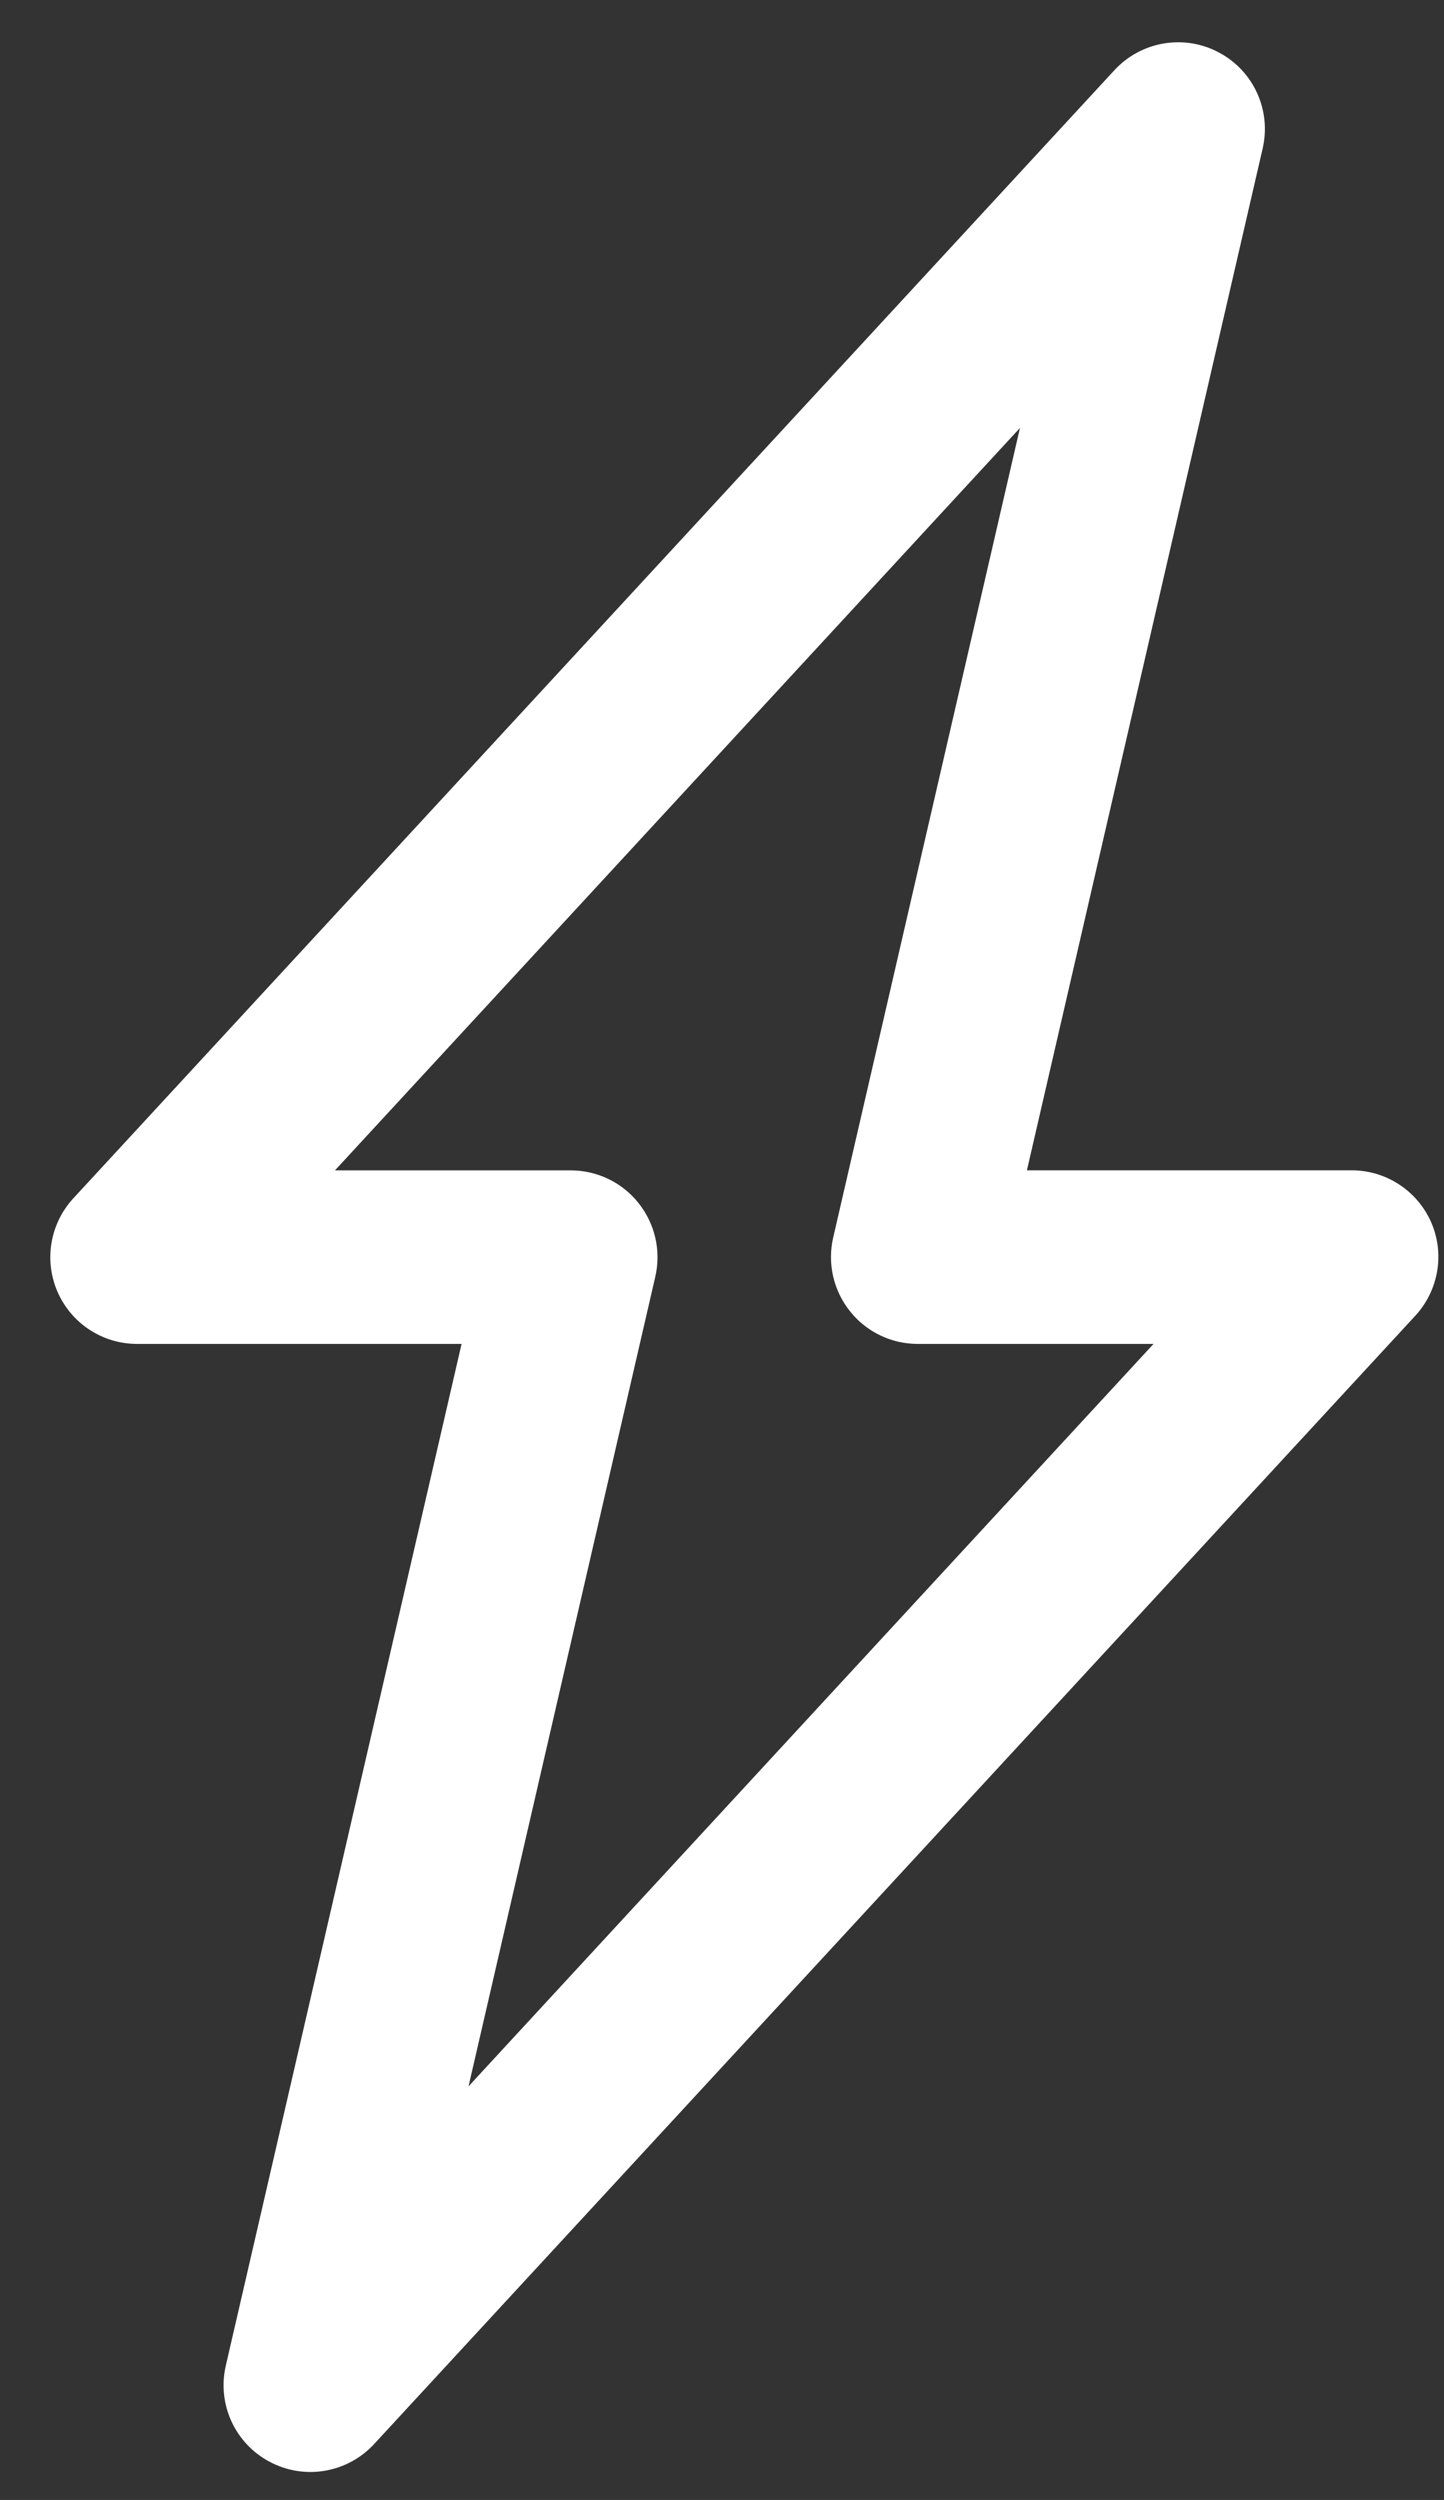 <?xml version="1.0" encoding="UTF-8"?>
<svg width="26px" height="45px" viewBox="0 0 26 45" version="1.1" xmlns="http://www.w3.org/2000/svg" xmlns:xlink="http://www.w3.org/1999/xlink">
    <rect x="0" y="0" width="26" height="45" fill="#333333" stroke="none"/>
    <title>noun-thunder-3460124 1</title>
    <g id="Page-1" stroke="none" stroke-width="1" fill="none" fill-rule="evenodd">
        <g id="noun-thunder-3460124-1" transform="translate(0.906, 0.761)" fill="#FFFFFF" fill-rule="nonzero">
            <path d="M24.864,21.243 C24.615,20.674 24.053,20.305 23.432,20.305 L17.584,20.305 L21.83,1.907 C21.987,1.217 21.661,0.508 21.034,0.18 C20.409,-0.15 19.641,-0.017 19.161,0.501 L0.411,20.813 C-0.007,21.27 -0.117,21.928 0.131,22.495 C0.379,23.061 0.938,23.428 1.557,23.43 L7.405,23.43 L3.158,41.829 C3.002,42.518 3.328,43.227 3.955,43.555 C4.58,43.885 5.348,43.753 5.828,43.235 L24.578,22.922 C24.996,22.467 25.11,21.809 24.864,21.243 L24.864,21.243 Z M7.53,36.794 L10.893,22.22 C11,21.755 10.889,21.269 10.592,20.896 C10.297,20.523 9.846,20.306 9.369,20.306 L5.125,20.306 L17.459,6.942 L14.096,21.516 C13.989,21.981 14.1,22.467 14.397,22.84 C14.692,23.213 15.143,23.43 15.619,23.43 L19.864,23.43 L7.53,36.794 Z" id="Shape"></path>
        </g>
    </g>
</svg>